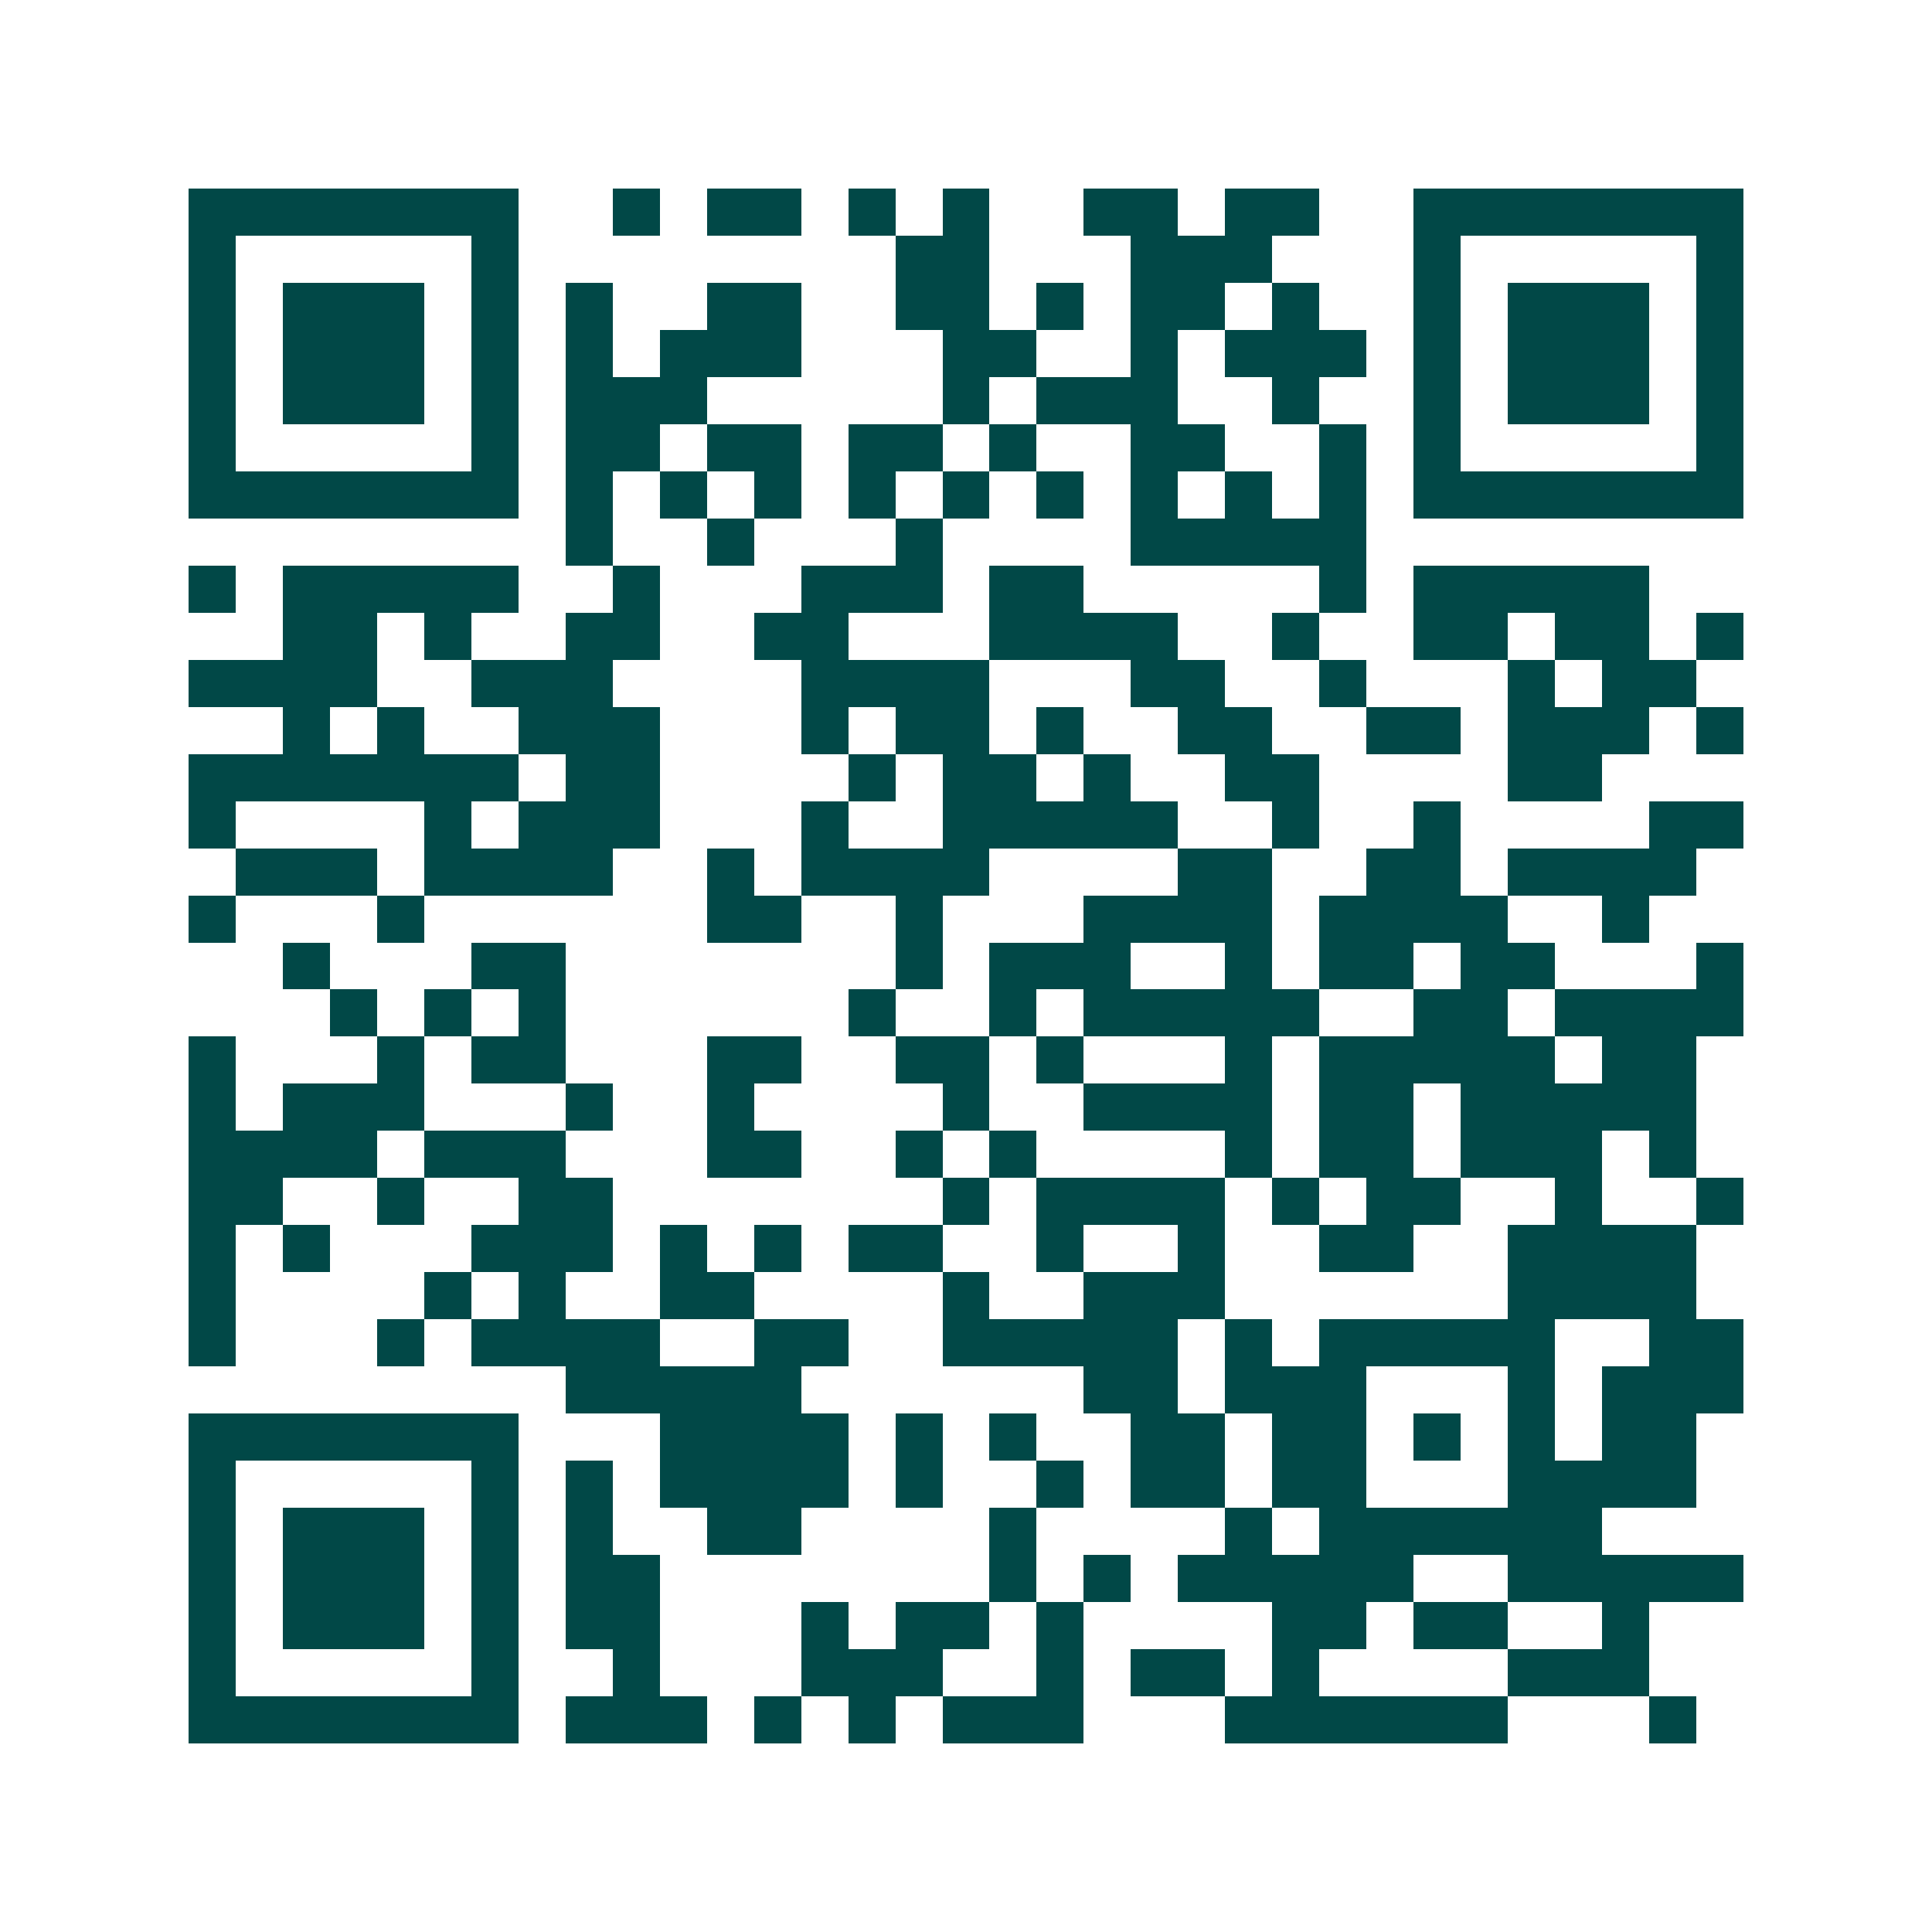 <svg xmlns="http://www.w3.org/2000/svg" width="200" height="200" viewBox="0 0 41 41" shape-rendering="crispEdges"><path fill="#ffffff" d="M0 0h41v41H0z"/><path stroke="#014847" d="M4 4.5h7m2 0h1m1 0h2m1 0h1m1 0h1m2 0h2m1 0h2m2 0h7M4 5.5h1m5 0h1m8 0h2m3 0h3m3 0h1m5 0h1M4 6.5h1m1 0h3m1 0h1m1 0h1m2 0h2m2 0h2m1 0h1m1 0h2m1 0h1m2 0h1m1 0h3m1 0h1M4 7.5h1m1 0h3m1 0h1m1 0h1m1 0h3m3 0h2m2 0h1m1 0h3m1 0h1m1 0h3m1 0h1M4 8.5h1m1 0h3m1 0h1m1 0h3m5 0h1m1 0h3m2 0h1m2 0h1m1 0h3m1 0h1M4 9.5h1m5 0h1m1 0h2m1 0h2m1 0h2m1 0h1m2 0h2m2 0h1m1 0h1m5 0h1M4 10.5h7m1 0h1m1 0h1m1 0h1m1 0h1m1 0h1m1 0h1m1 0h1m1 0h1m1 0h1m1 0h7M12 11.5h1m2 0h1m3 0h1m4 0h5M4 12.5h1m1 0h5m2 0h1m3 0h3m1 0h2m5 0h1m1 0h5M6 13.5h2m1 0h1m2 0h2m2 0h2m3 0h4m2 0h1m2 0h2m1 0h2m1 0h1M4 14.5h4m2 0h3m4 0h4m3 0h2m2 0h1m3 0h1m1 0h2M6 15.5h1m1 0h1m2 0h3m3 0h1m1 0h2m1 0h1m2 0h2m2 0h2m1 0h3m1 0h1M4 16.5h7m1 0h2m4 0h1m1 0h2m1 0h1m2 0h2m4 0h2M4 17.5h1m4 0h1m1 0h3m3 0h1m2 0h5m2 0h1m2 0h1m4 0h2M5 18.5h3m1 0h4m2 0h1m1 0h4m4 0h2m2 0h2m1 0h4M4 19.5h1m3 0h1m6 0h2m2 0h1m3 0h4m1 0h4m2 0h1M6 20.5h1m3 0h2m7 0h1m1 0h3m2 0h1m1 0h2m1 0h2m3 0h1M7 21.5h1m1 0h1m1 0h1m6 0h1m2 0h1m1 0h5m2 0h2m1 0h4M4 22.5h1m3 0h1m1 0h2m3 0h2m2 0h2m1 0h1m3 0h1m1 0h5m1 0h2M4 23.5h1m1 0h3m3 0h1m2 0h1m4 0h1m2 0h4m1 0h2m1 0h5M4 24.5h4m1 0h3m3 0h2m2 0h1m1 0h1m4 0h1m1 0h2m1 0h3m1 0h1M4 25.5h2m2 0h1m2 0h2m7 0h1m1 0h4m1 0h1m1 0h2m2 0h1m2 0h1M4 26.5h1m1 0h1m3 0h3m1 0h1m1 0h1m1 0h2m2 0h1m2 0h1m2 0h2m2 0h4M4 27.5h1m4 0h1m1 0h1m2 0h2m4 0h1m2 0h3m6 0h4M4 28.5h1m3 0h1m1 0h4m2 0h2m2 0h5m1 0h1m1 0h5m2 0h2M12 29.5h5m6 0h2m1 0h3m3 0h1m1 0h3M4 30.5h7m3 0h4m1 0h1m1 0h1m2 0h2m1 0h2m1 0h1m1 0h1m1 0h2M4 31.5h1m5 0h1m1 0h1m1 0h4m1 0h1m2 0h1m1 0h2m1 0h2m3 0h4M4 32.5h1m1 0h3m1 0h1m1 0h1m2 0h2m4 0h1m4 0h1m1 0h6M4 33.5h1m1 0h3m1 0h1m1 0h2m7 0h1m1 0h1m1 0h5m2 0h5M4 34.5h1m1 0h3m1 0h1m1 0h2m3 0h1m1 0h2m1 0h1m4 0h2m1 0h2m2 0h1M4 35.5h1m5 0h1m2 0h1m3 0h3m2 0h1m1 0h2m1 0h1m4 0h3M4 36.5h7m1 0h3m1 0h1m1 0h1m1 0h3m3 0h6m3 0h1"/></svg>
